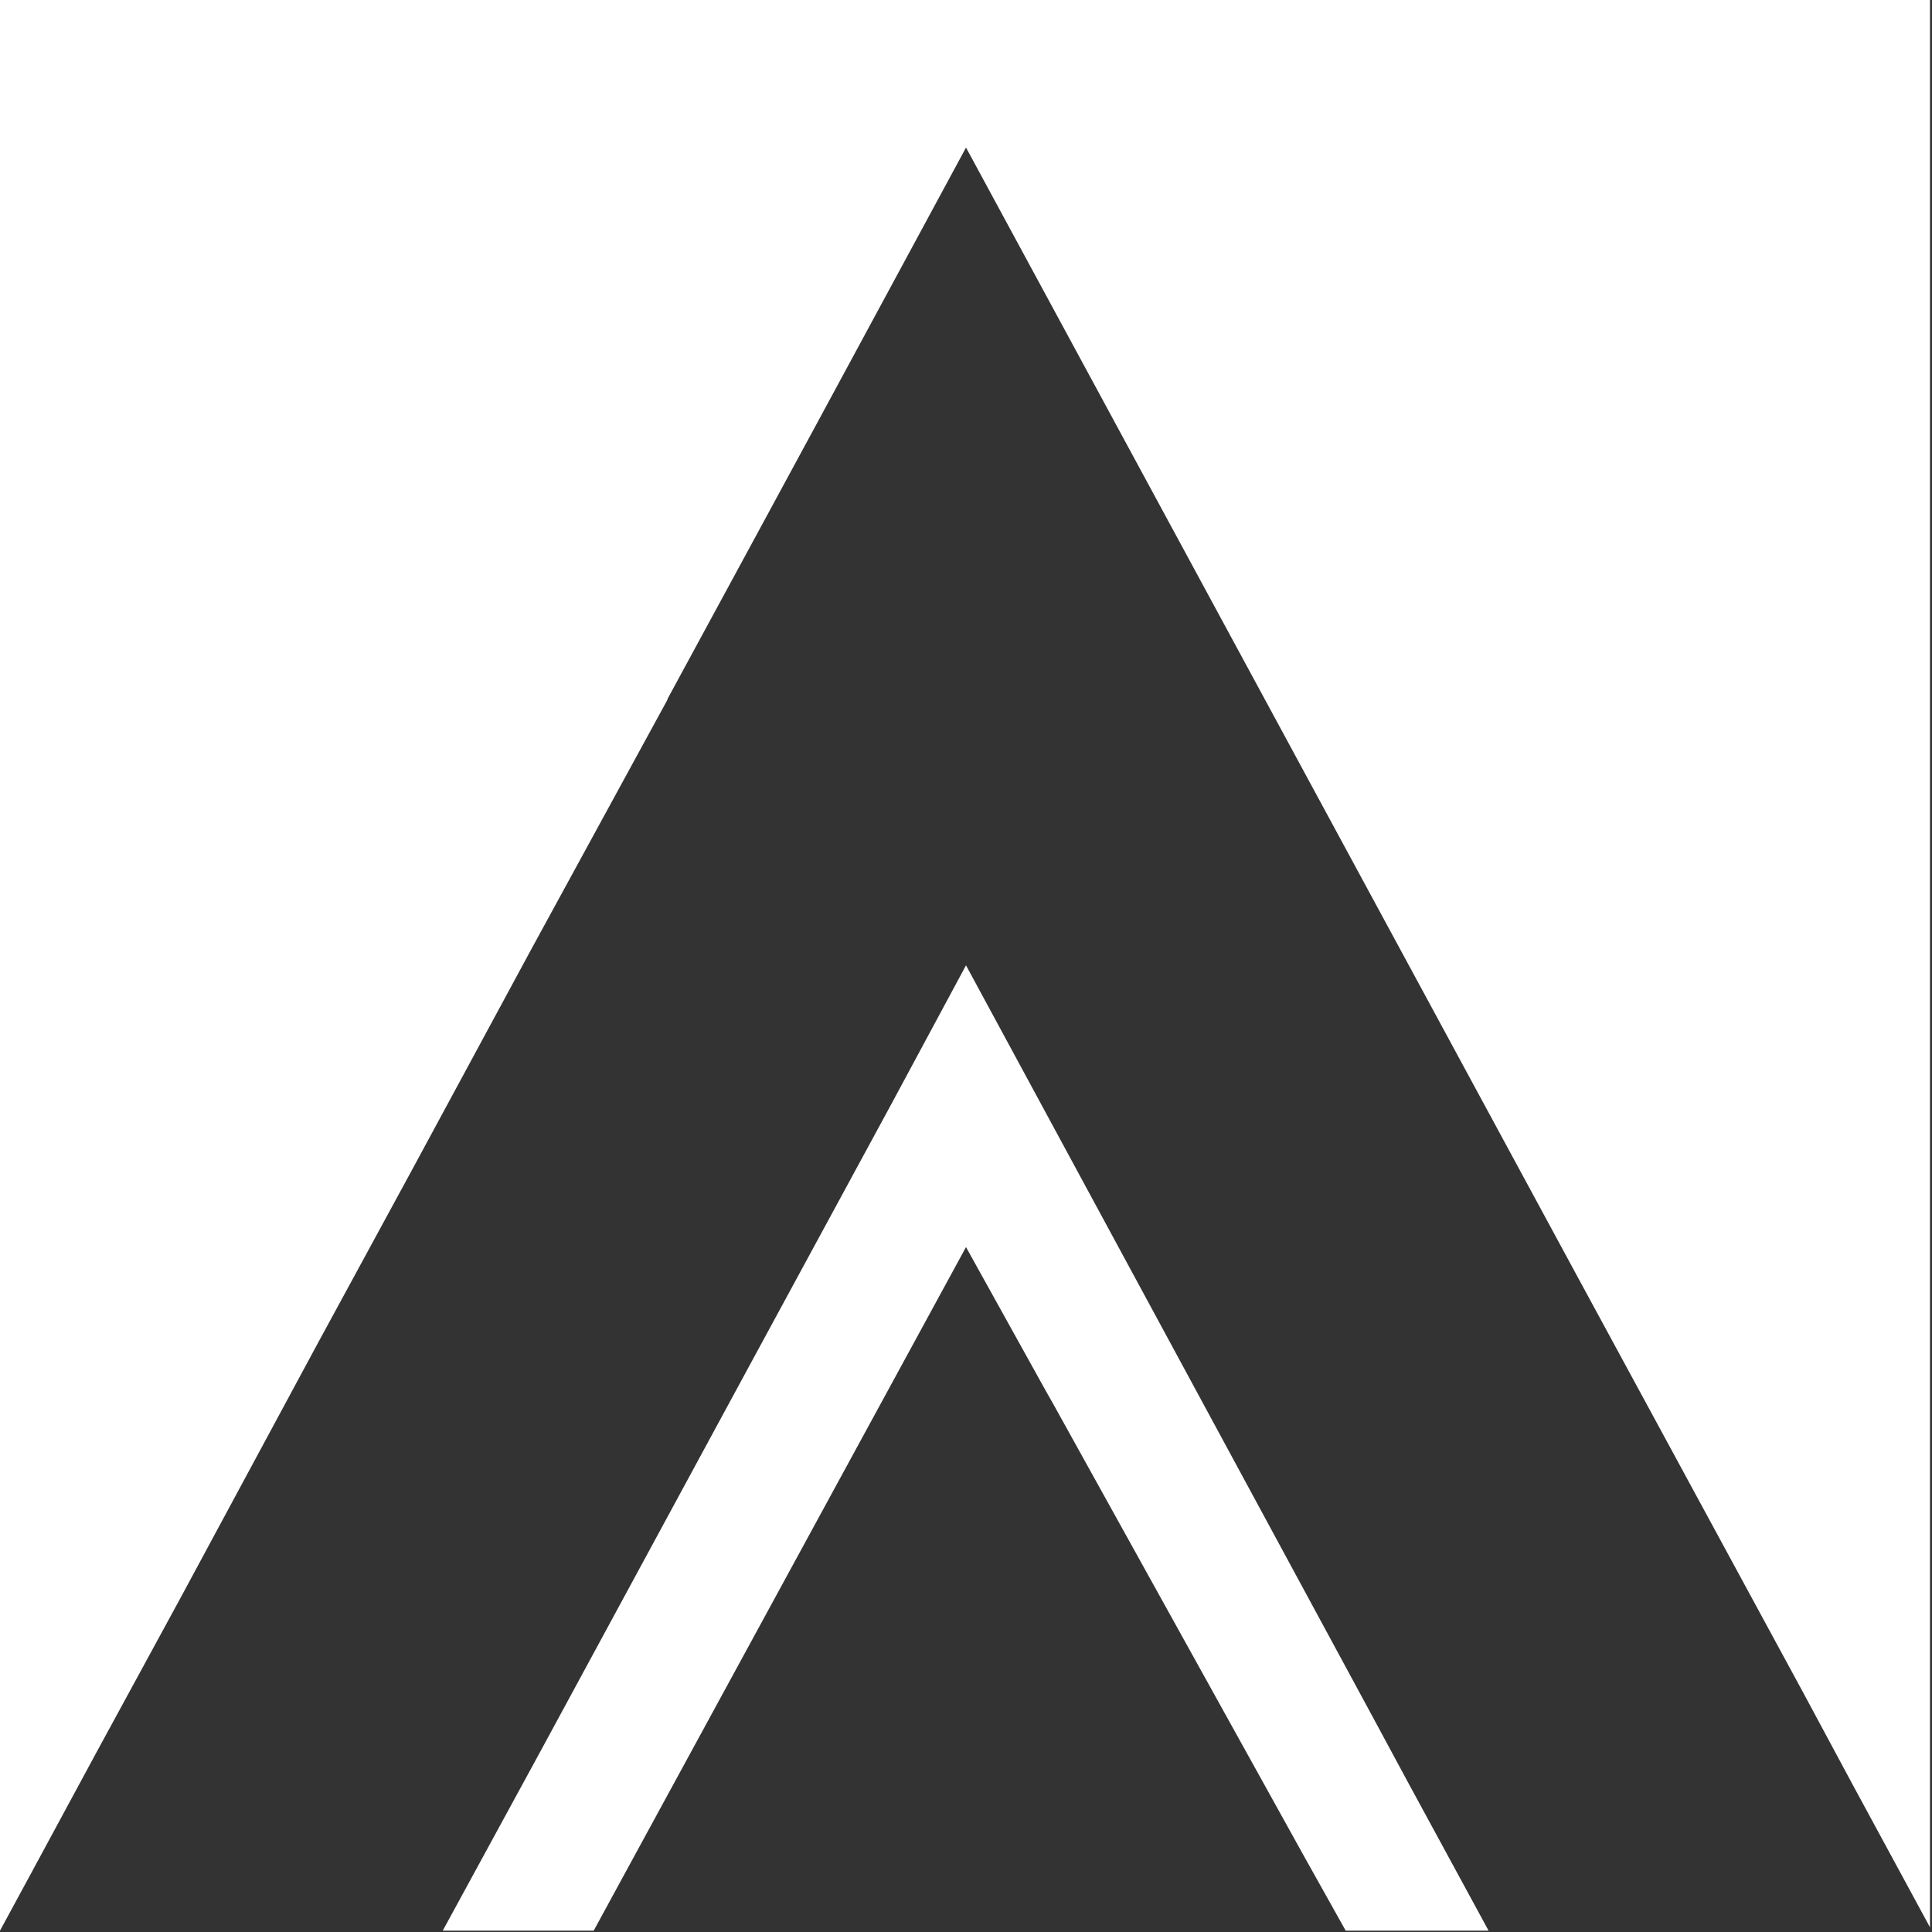 <?xml version="1.0" encoding="UTF-8"?>
<svg xmlns="http://www.w3.org/2000/svg" version="1.1" viewBox="0 0 288 288">
  <rect x="0" y="0" width="288" height="288" fill="#333333" stroke="none"/>
  <defs>
    <style>
      .cls-1 {
        fill: #fff;
      }
    </style>
  </defs>
  <!-- Generator: Adobe Illustrator 28.7.3, SVG Export Plug-In . SVG Version: 1.2.0 Build 164)  -->
  <g>
    <g id="Layer_3">
      <polygon class="cls-1" points="221.9 287.8 200.6 287.8 194.5 276.9 156.9 209.1 156.1 207.7 144 185.9 88.5 287.8 66 287.8 80.6 261 112.3 202.5 132.7 164.9 144 143.9 204.5 255.7 210 265.9 221.9 287.8"/>
      <polygon class="cls-1" points="287.7 0 287.7 287.3 276.1 265.9 268.9 252.5 235.2 190.4 144.6 23.1 144 22 122 62.7 111 83 99.5 104.2 99.5 104.3 79.2 141.5 61.2 174.8 47.5 200 26.8 238.4 14.5 261 4.5 279.5 0 287.8 0 0 287.7 0"/>
    </g>
  </g>
</svg>